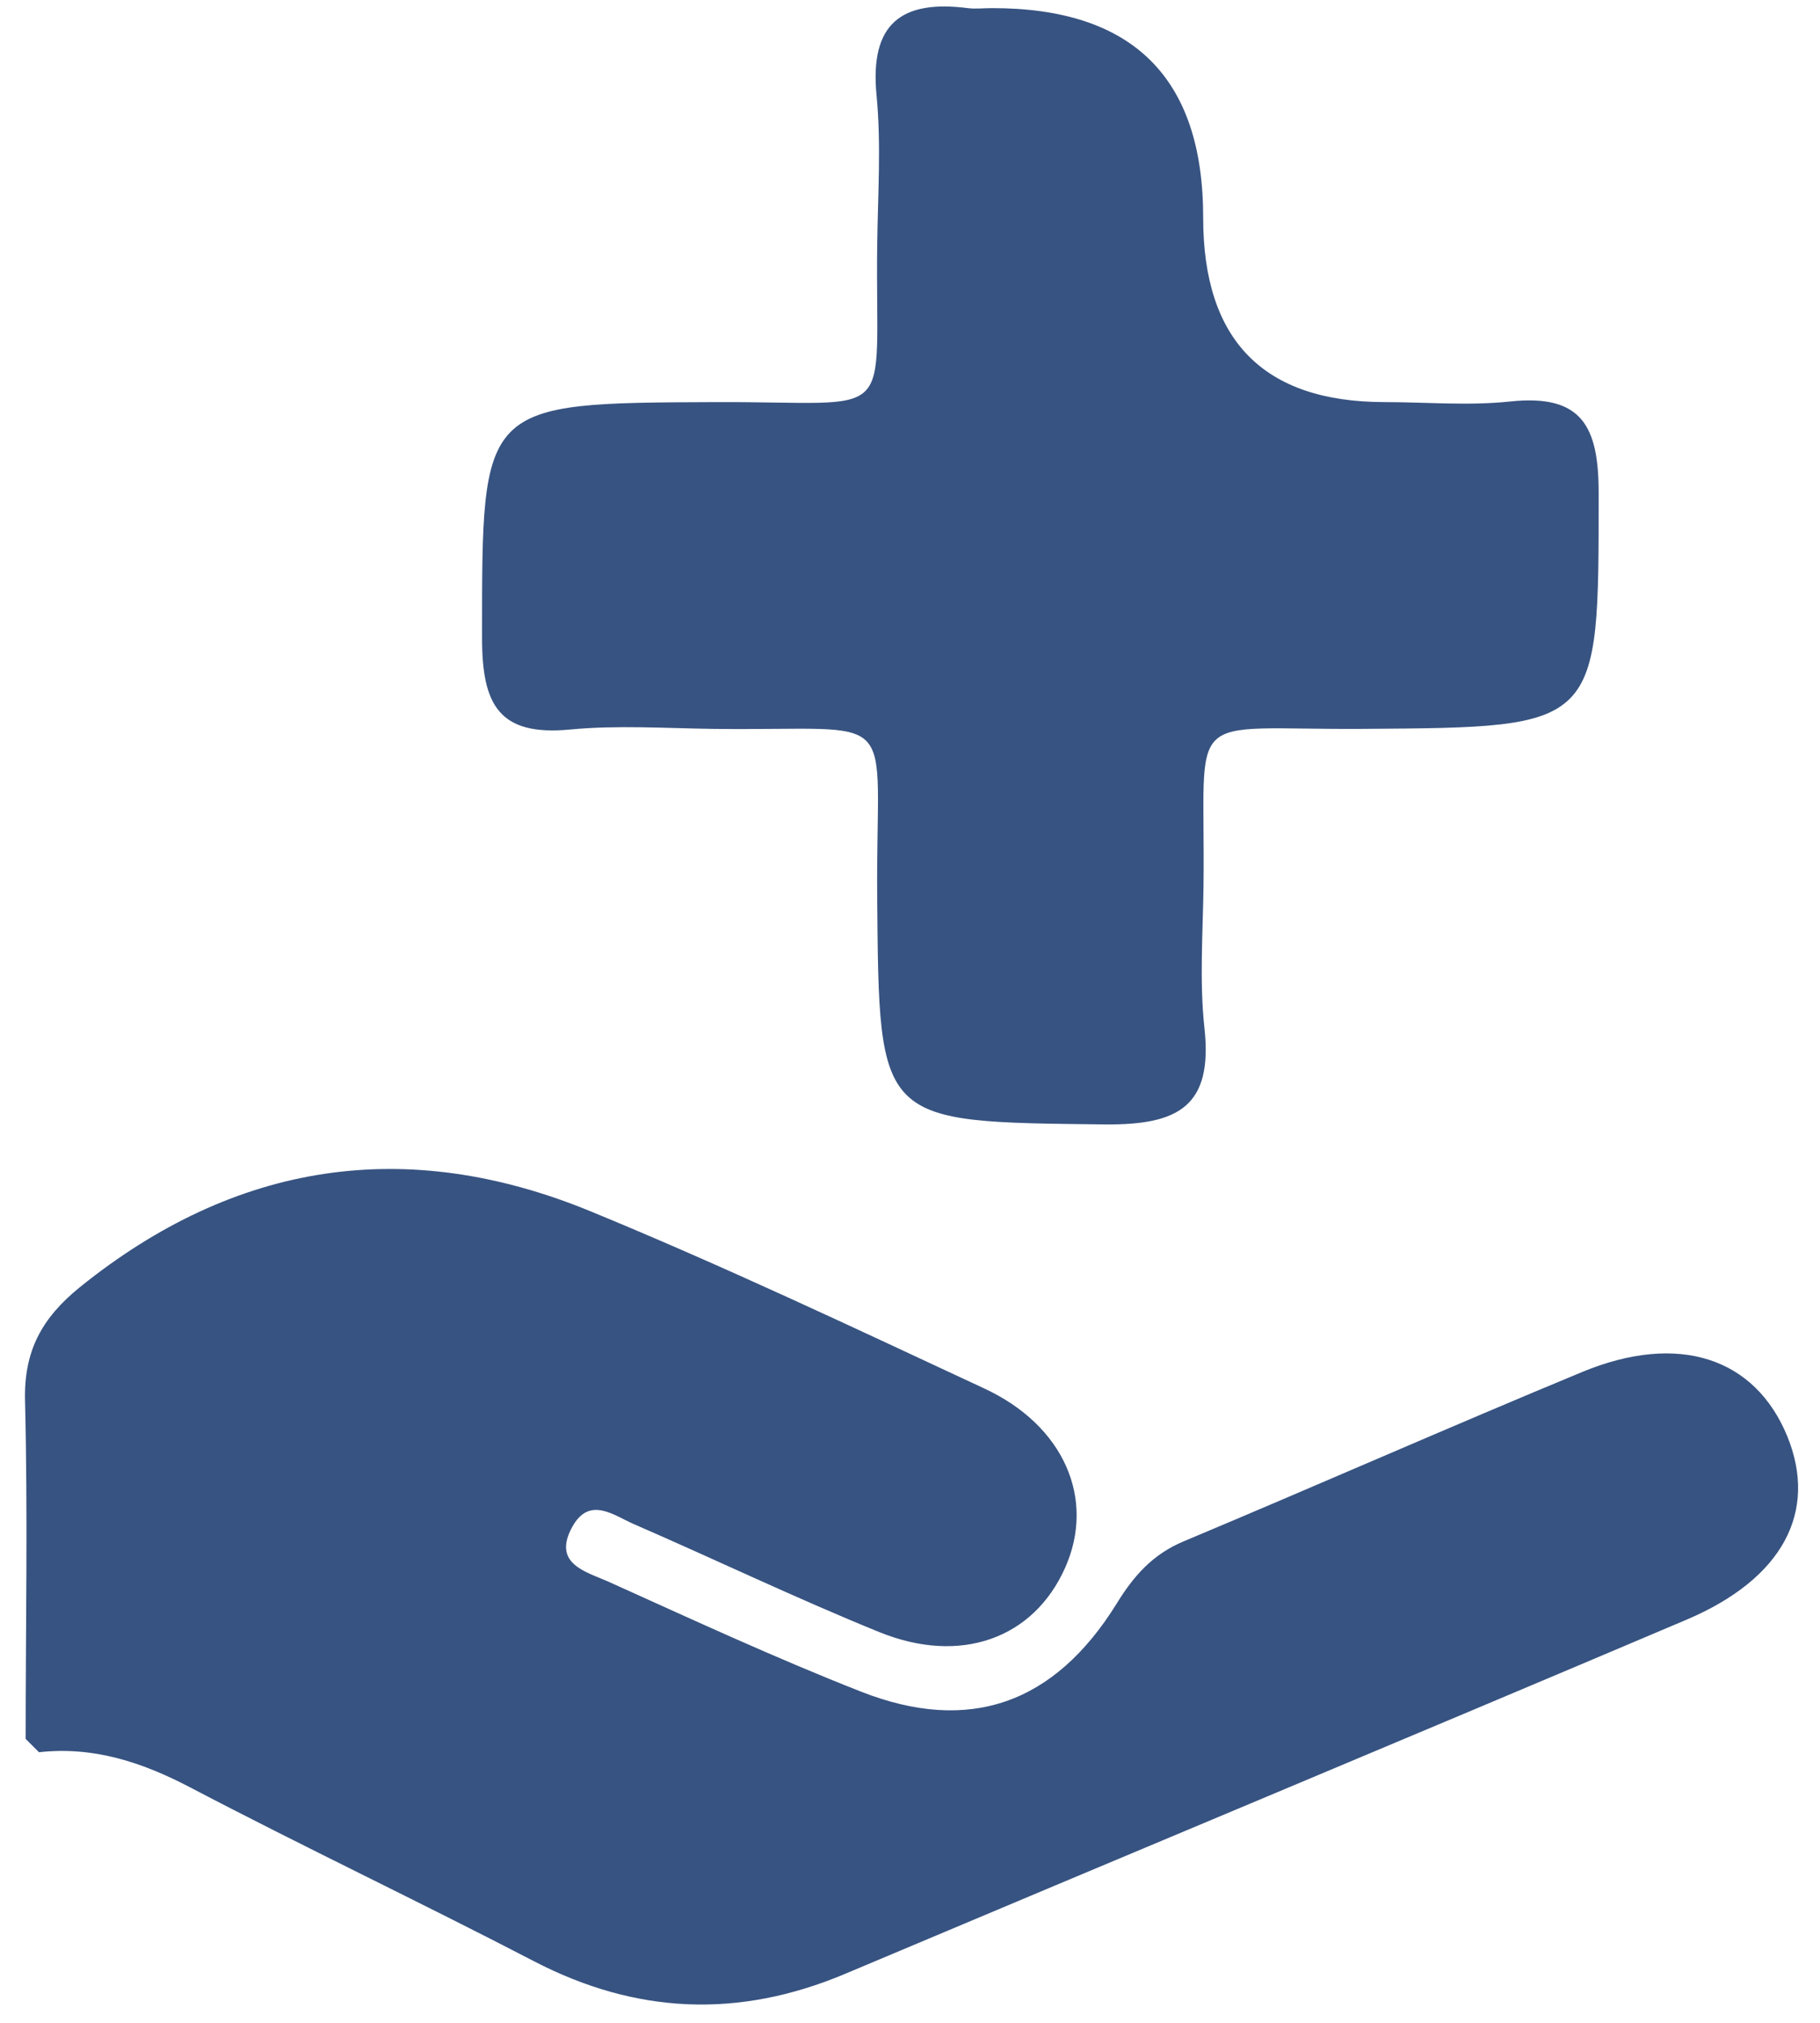<svg width="45" height="50" viewBox="0 0 45 50" fill="none" xmlns="http://www.w3.org/2000/svg">
<path d="M0.634 43.005C0.634 40.214 0.689 37.422 0.619 34.631C0.587 33.4 1.026 32.585 1.975 31.816C5.817 28.719 10.036 28.076 14.568 29.927C17.869 31.283 21.099 32.812 24.33 34.317C26.314 35.235 27.09 37.054 26.337 38.748C25.561 40.496 23.757 41.163 21.734 40.339C19.688 39.508 17.696 38.552 15.673 37.673C15.172 37.454 14.576 36.975 14.152 37.736C13.643 38.654 14.489 38.849 15.038 39.093C17.108 40.026 19.17 40.982 21.288 41.813C23.961 42.864 26.07 42.119 27.607 39.642C28.031 38.951 28.501 38.418 29.27 38.097C32.563 36.717 35.832 35.274 39.126 33.91C41.501 32.93 43.391 33.557 44.191 35.501C44.952 37.368 44.081 39.022 41.705 40.033C34.774 42.974 27.827 45.867 20.888 48.792C18.261 49.897 15.728 49.788 13.204 48.478C10.381 47.012 7.503 45.648 4.688 44.173C3.504 43.554 2.305 43.162 0.964 43.311C0.854 43.201 0.744 43.092 0.634 42.982V43.005Z" fill="#375381"/>
<path d="M29.749 5.384C29.749 8.416 31.241 9.934 34.226 9.939C35.261 9.939 36.312 10.034 37.339 9.924C39.111 9.736 39.527 10.535 39.527 12.182C39.527 18 39.574 17.976 33.724 18.016C29.177 18.047 29.812 17.427 29.757 21.905C29.741 23.073 29.655 24.257 29.78 25.41C29.992 27.346 29.138 27.809 27.326 27.793C21.704 27.73 21.736 27.793 21.689 22.179C21.649 17.381 22.387 18.078 17.611 18.016C16.443 18 15.267 17.922 14.107 18.031C12.334 18.204 11.919 17.42 11.919 15.773C11.919 9.939 11.864 9.963 17.721 9.939C22.269 9.924 21.634 10.535 21.689 6.058C21.704 4.827 21.791 3.58 21.673 2.357C21.5 0.585 22.285 -0.011 23.931 0.201C24.119 0.225 24.323 0.201 24.511 0.201C28.009 0.191 29.754 1.921 29.749 5.392V5.384Z" fill="#375381"/>
</svg>
